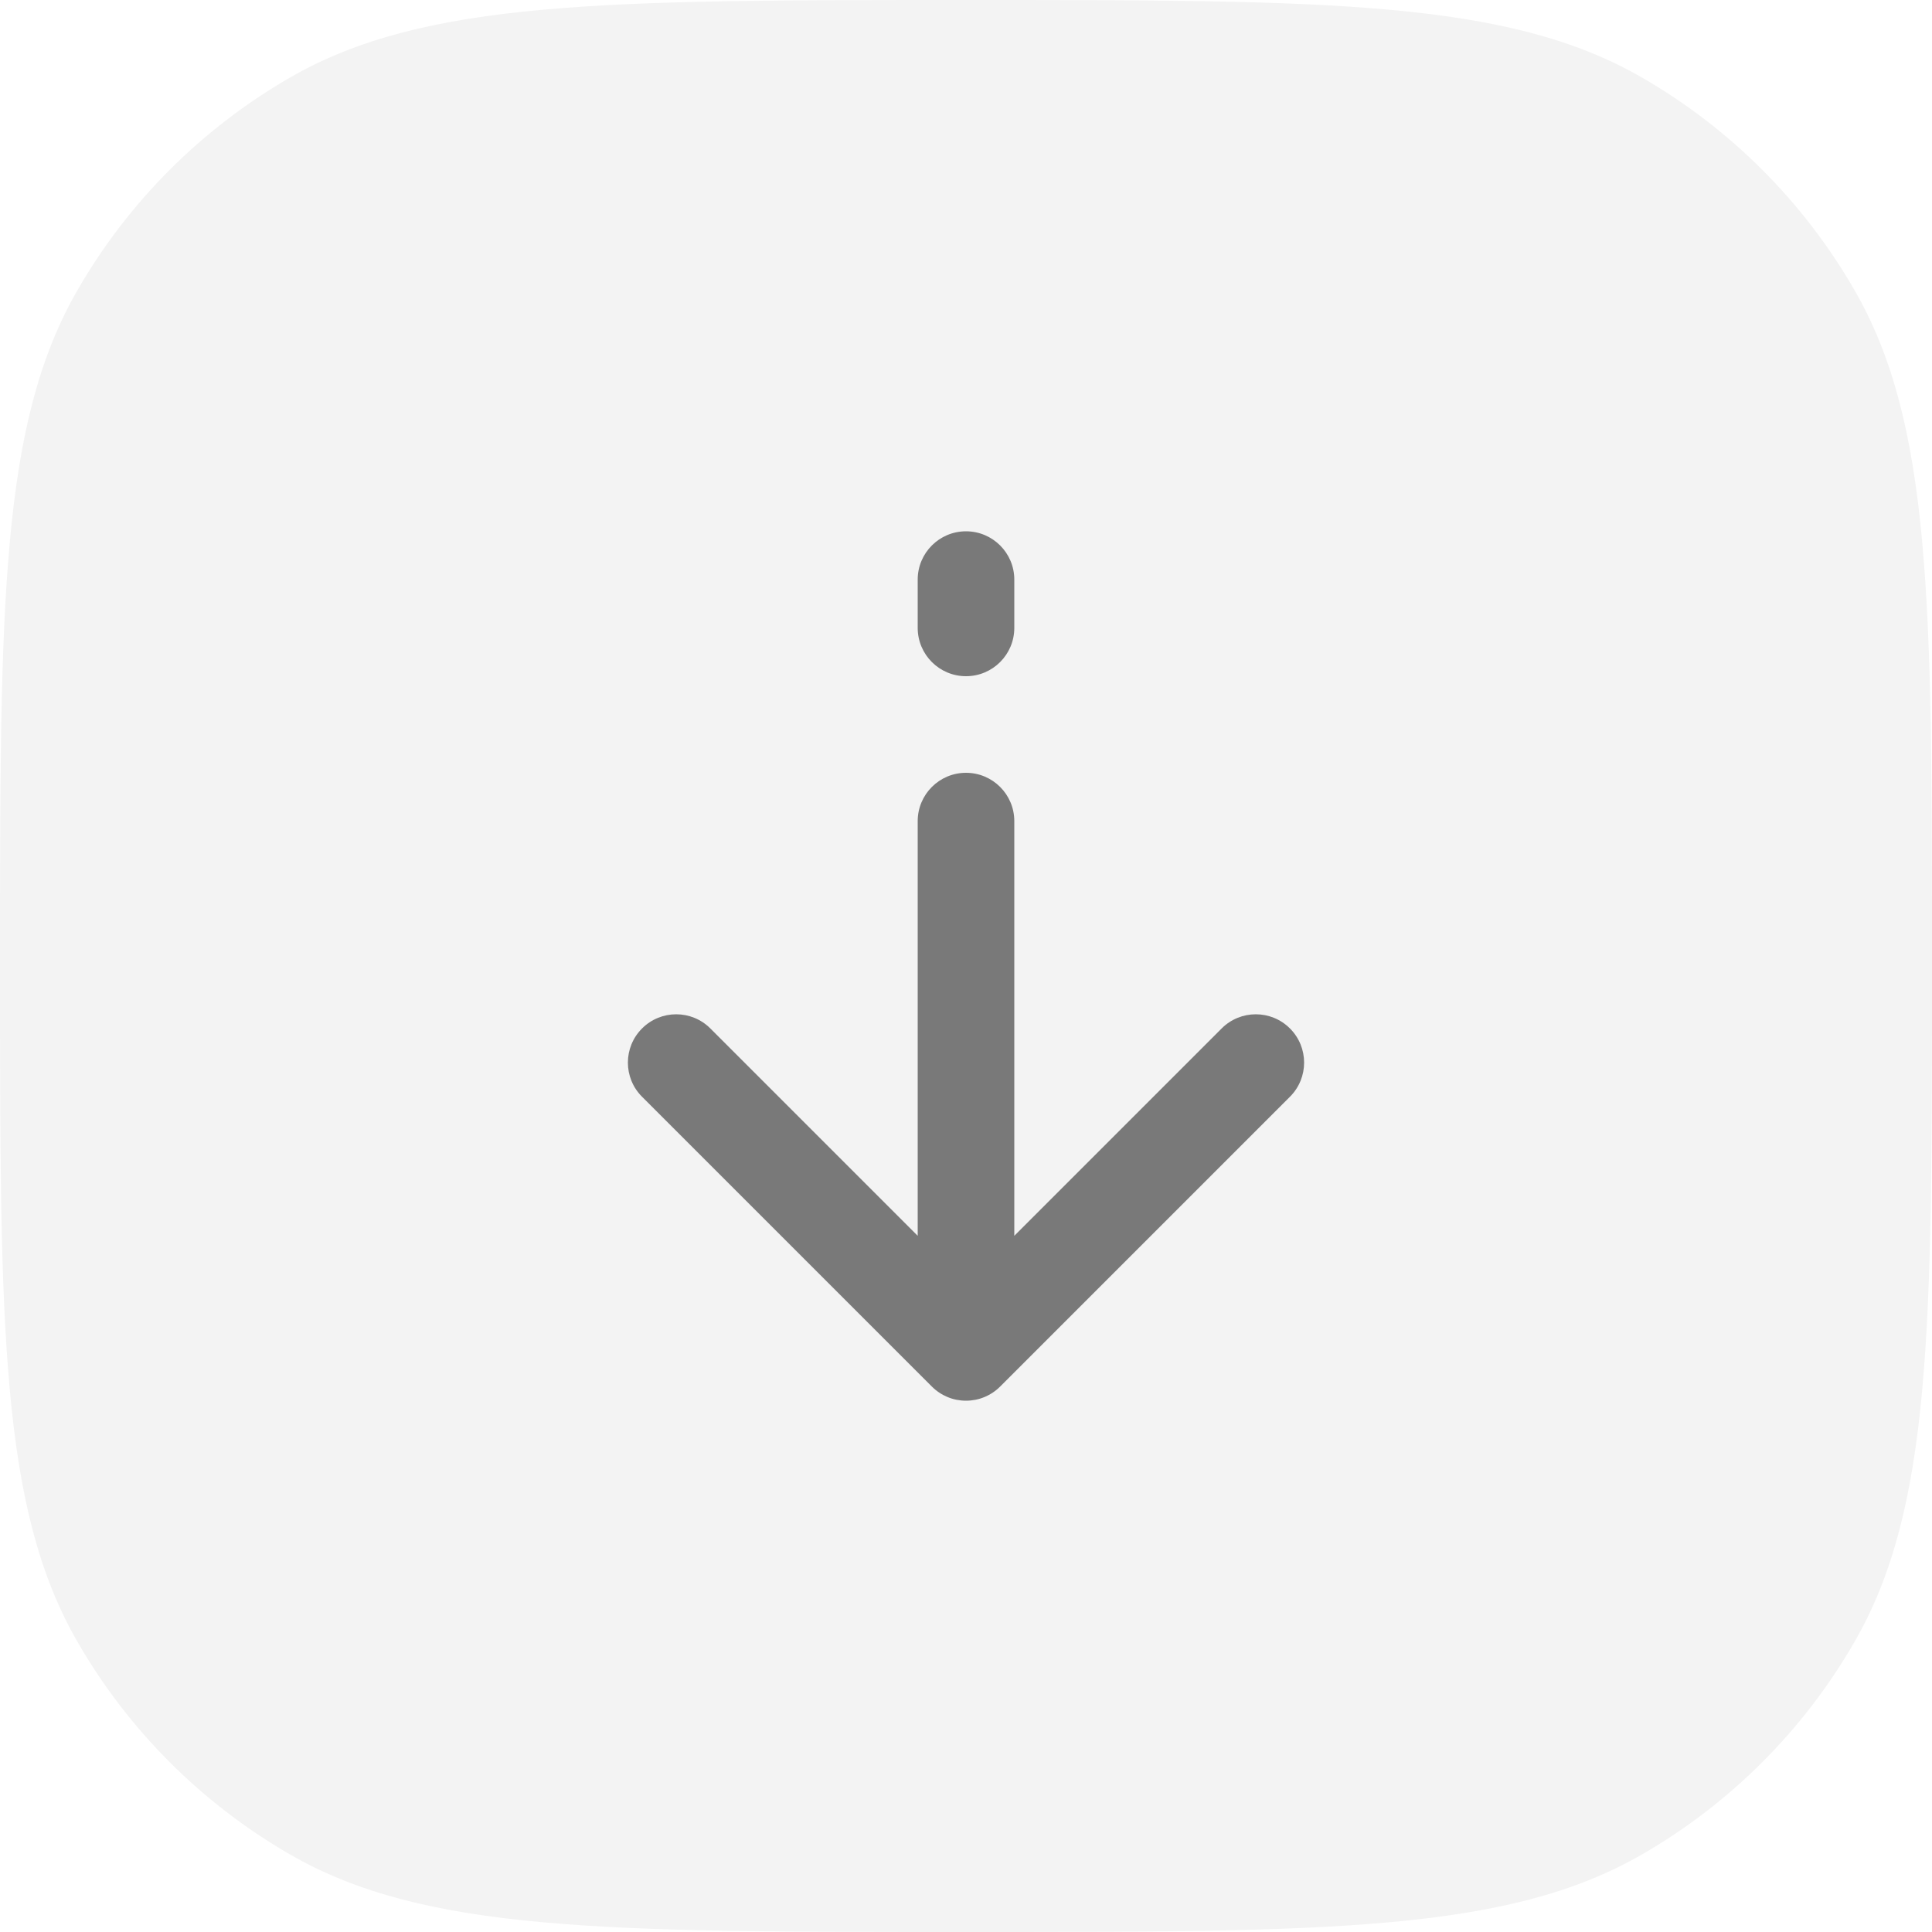 <?xml version="1.0" encoding="utf-8" ?>
<svg xmlns="http://www.w3.org/2000/svg" xmlns:xlink="http://www.w3.org/1999/xlink" width="40" height="40" viewBox="0 0 40 40">
	<path transform="matrix(1 0 0 1 0 0)" d="M0 20C0 12.523 0 8.785 1.608 6C2.661 4.176 4.176 2.661 6 1.608C8.785 0 12.523 0 20 0C27.477 0 31.215 0 34 1.608C35.824 2.661 37.339 4.176 38.392 6C40 8.785 40 12.523 40 20C40 27.477 40 31.215 38.392 34C37.339 35.824 35.824 37.339 34 38.392C31.215 40 27.477 40 20 40C12.523 40 8.785 40 6 38.392C4.176 37.339 2.661 35.824 1.608 34C0 31.215 0 27.477 0 20Z" fill-rule="nonzero" fill="rgb(0, 0, 0)" fill-opacity="0.05"/>
	<path transform="matrix(1 0 0 1 14 12)" d="M6 -1C5.448 -1 5 -0.552 5 0L5 1C5 1.552 5.448 2 6 2C6.552 2 7 1.552 7 1L7 0C7 -0.552 6.552 -1 6 -1ZM5 5C5 4.448 5.448 4 6 4C6.552 4 7 4.448 7 5L7 13.586L11.293 9.293C11.683 8.902 12.317 8.902 12.707 9.293C13.098 9.683 13.098 10.317 12.707 10.707L6.707 16.707Q6.637 16.777 6.556 16.831Q6.474 16.886 6.383 16.924Q6.292 16.962 6.195 16.981Q6.098 17 6 17Q5.902 17 5.805 16.981Q5.708 16.962 5.617 16.924Q5.526 16.886 5.444 16.831Q5.363 16.777 5.293 16.707L-0.707 10.707C-1.098 10.317 -1.098 9.683 -0.707 9.293C-0.317 8.902 0.317 8.902 0.707 9.293L5 13.586L5 5Z" fill-rule="evenodd" fill="rgb(0, 0, 0)" fill-opacity="0.5"/>
</svg>
